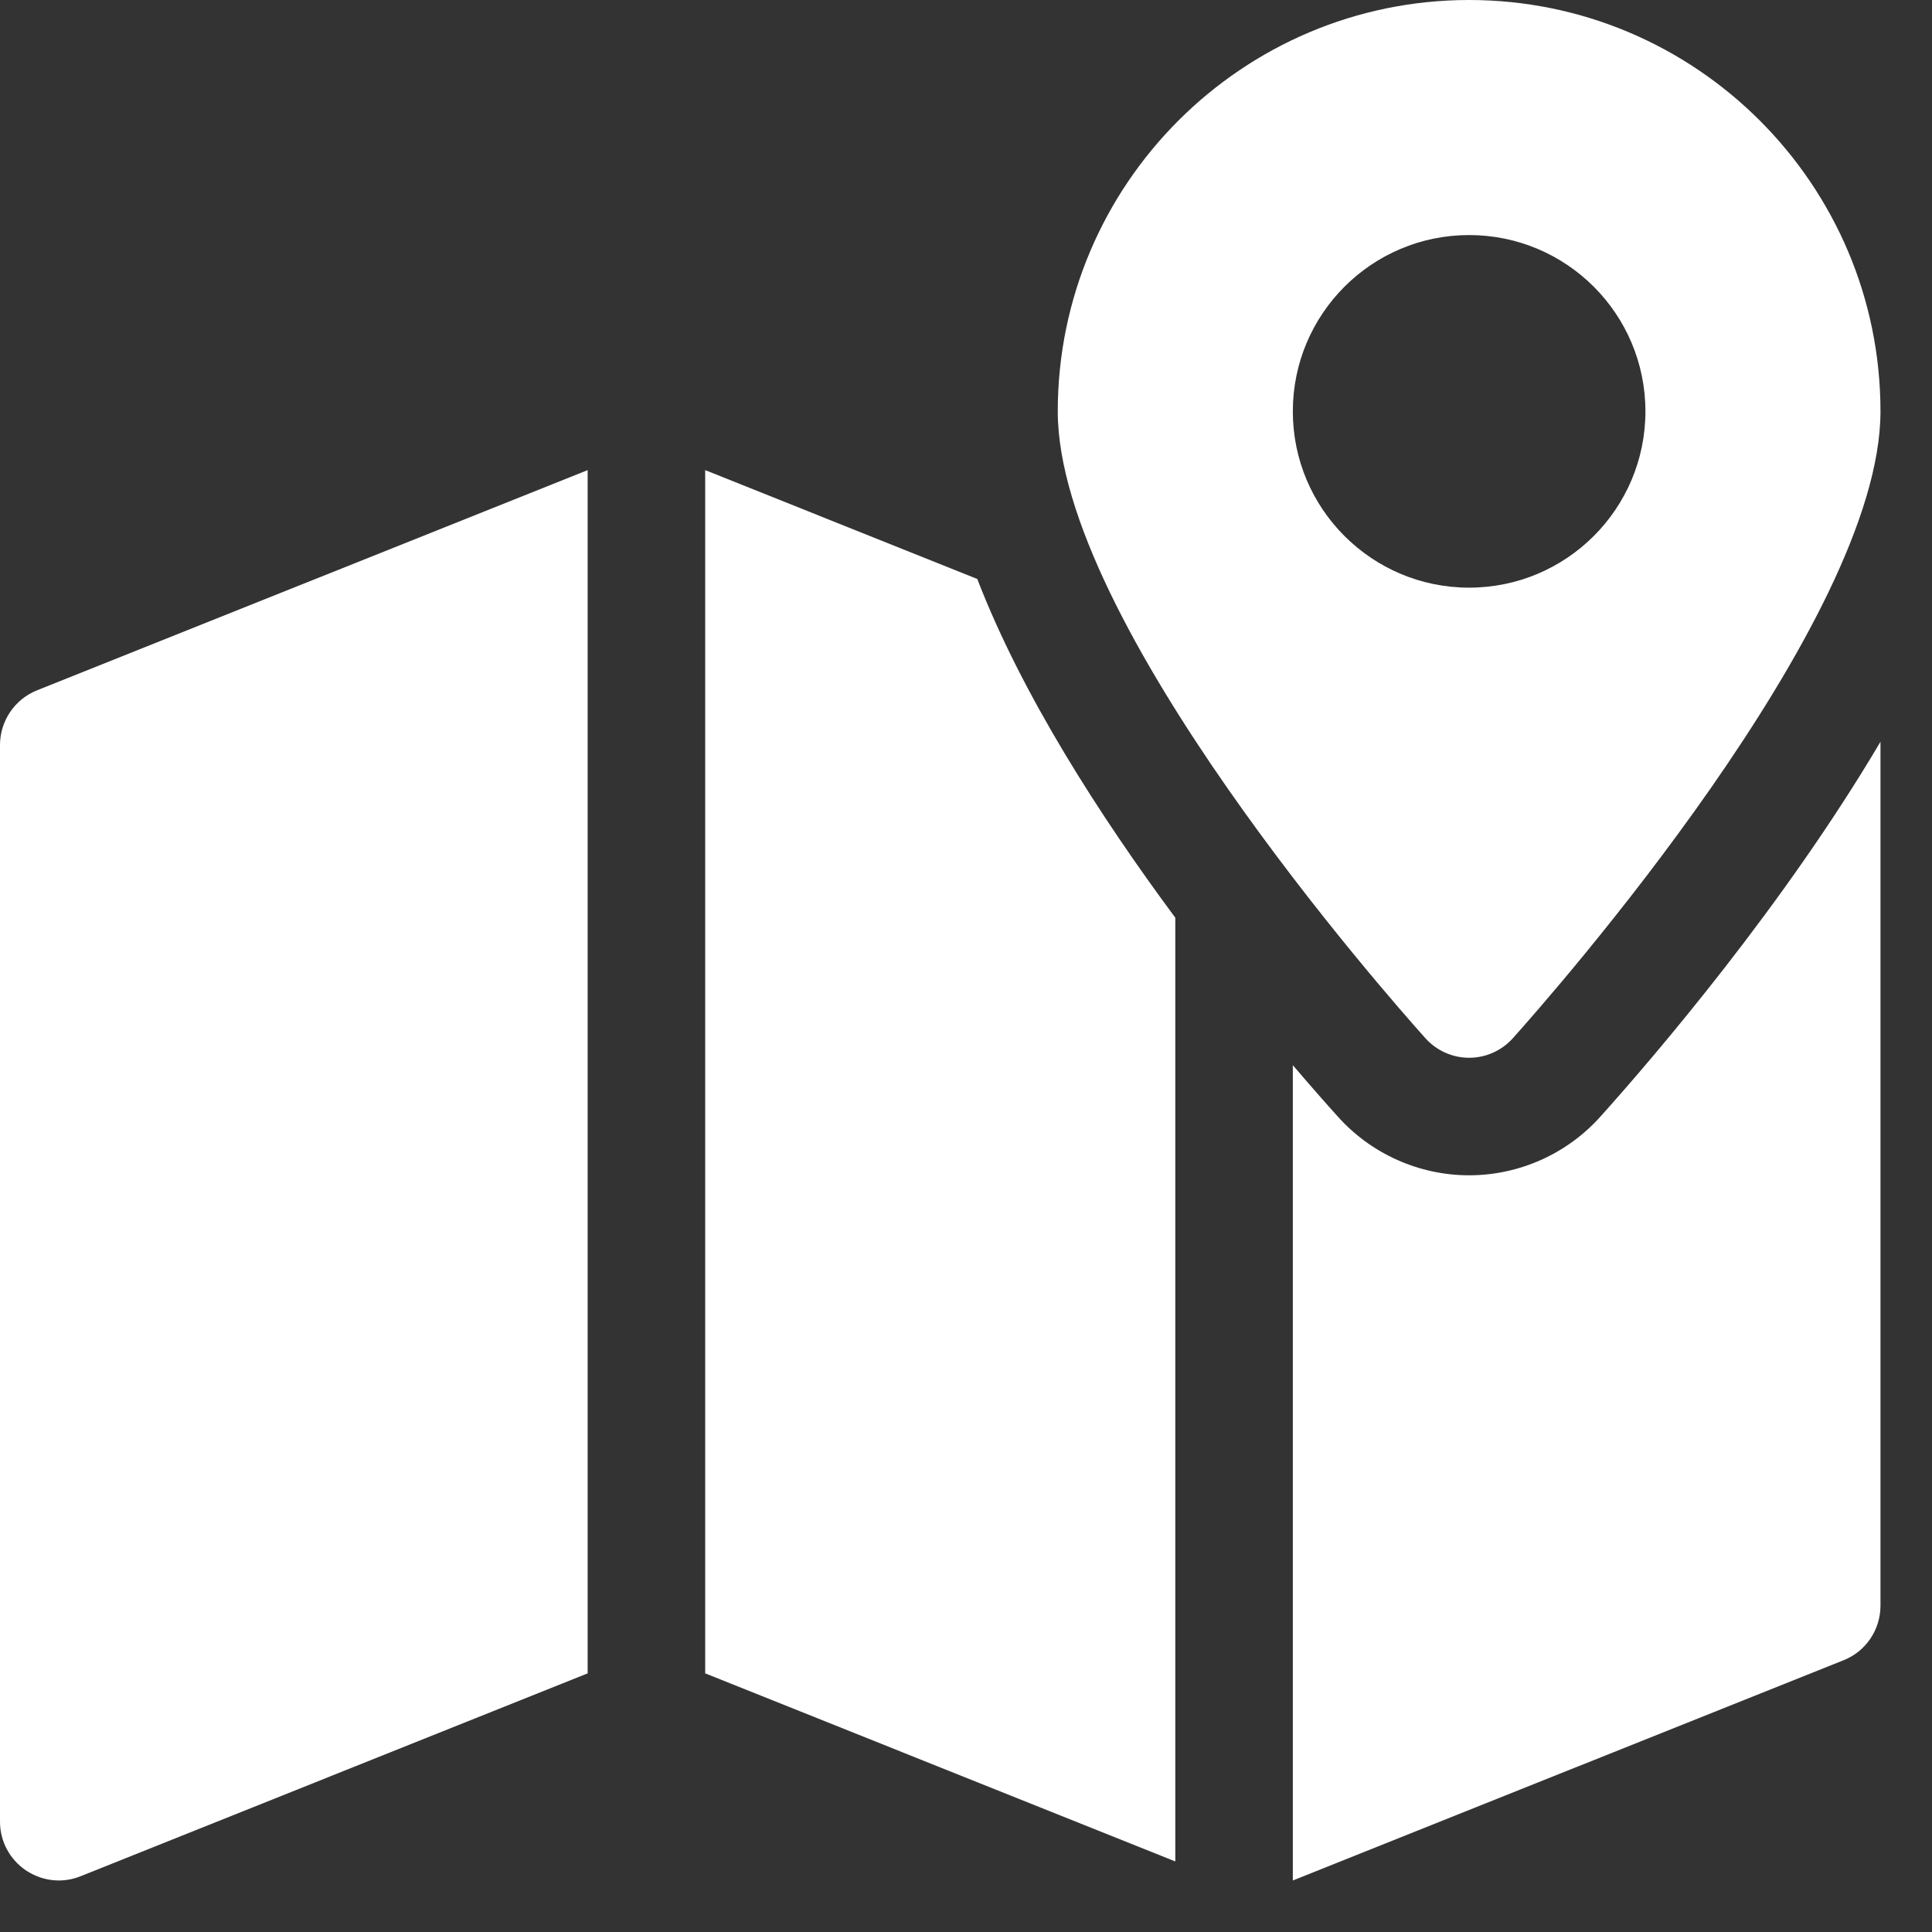 <svg width="30" height="30" viewBox="0 0 30 30" fill="none" xmlns="http://www.w3.org/2000/svg">
<rect x="0" y="0" width="30" height="30" fill="#333333" stroke="none"/>
<g clip-path="url(#clip0_2997_41250)">
<path d="M22.812 0C19.29 0 16.425 2.865 16.425 6.388C16.425 9.665 21.55 15.47 22.134 16.122C22.307 16.314 22.553 16.425 22.812 16.425C23.072 16.425 23.318 16.314 23.491 16.122C24.075 15.47 29.2 9.665 29.2 6.388C29.2 2.865 26.335 0 22.812 0ZM22.812 9.125C21.301 9.125 20.075 7.899 20.075 6.388C20.075 4.876 21.301 3.65 22.812 3.65C24.324 3.65 25.55 4.876 25.55 6.388C25.55 7.899 24.324 9.125 22.812 9.125Z" fill="white"/>
<path d="M0.573 10.72C0.228 10.859 0 11.195 0 11.569V28.288C0 28.59 0.151 28.873 0.402 29.043C0.555 29.145 0.732 29.2 0.912 29.2C1.027 29.2 1.142 29.178 1.252 29.134L9.125 25.984V7.3L0.573 10.72Z" fill="white"/>
<path d="M24.849 17.341C24.331 17.918 23.588 18.25 22.812 18.25C22.037 18.25 21.294 17.918 20.776 17.341C20.59 17.135 20.351 16.863 20.075 16.54V29.2L28.627 25.78C28.974 25.643 29.2 25.305 29.2 24.933V11.518C27.705 14.049 25.707 16.385 24.849 17.341Z" fill="white"/>
<path d="M15.175 8.99L10.95 7.3V25.984L18.25 28.904V14.25C17.084 12.678 15.867 10.786 15.175 8.99Z" fill="white"/>
</g>
<defs>
<clipPath id="clip0_2997_41250">
<rect width="29.2" height="29.2" fill="white"/>
</clipPath>
</defs>
</svg>
